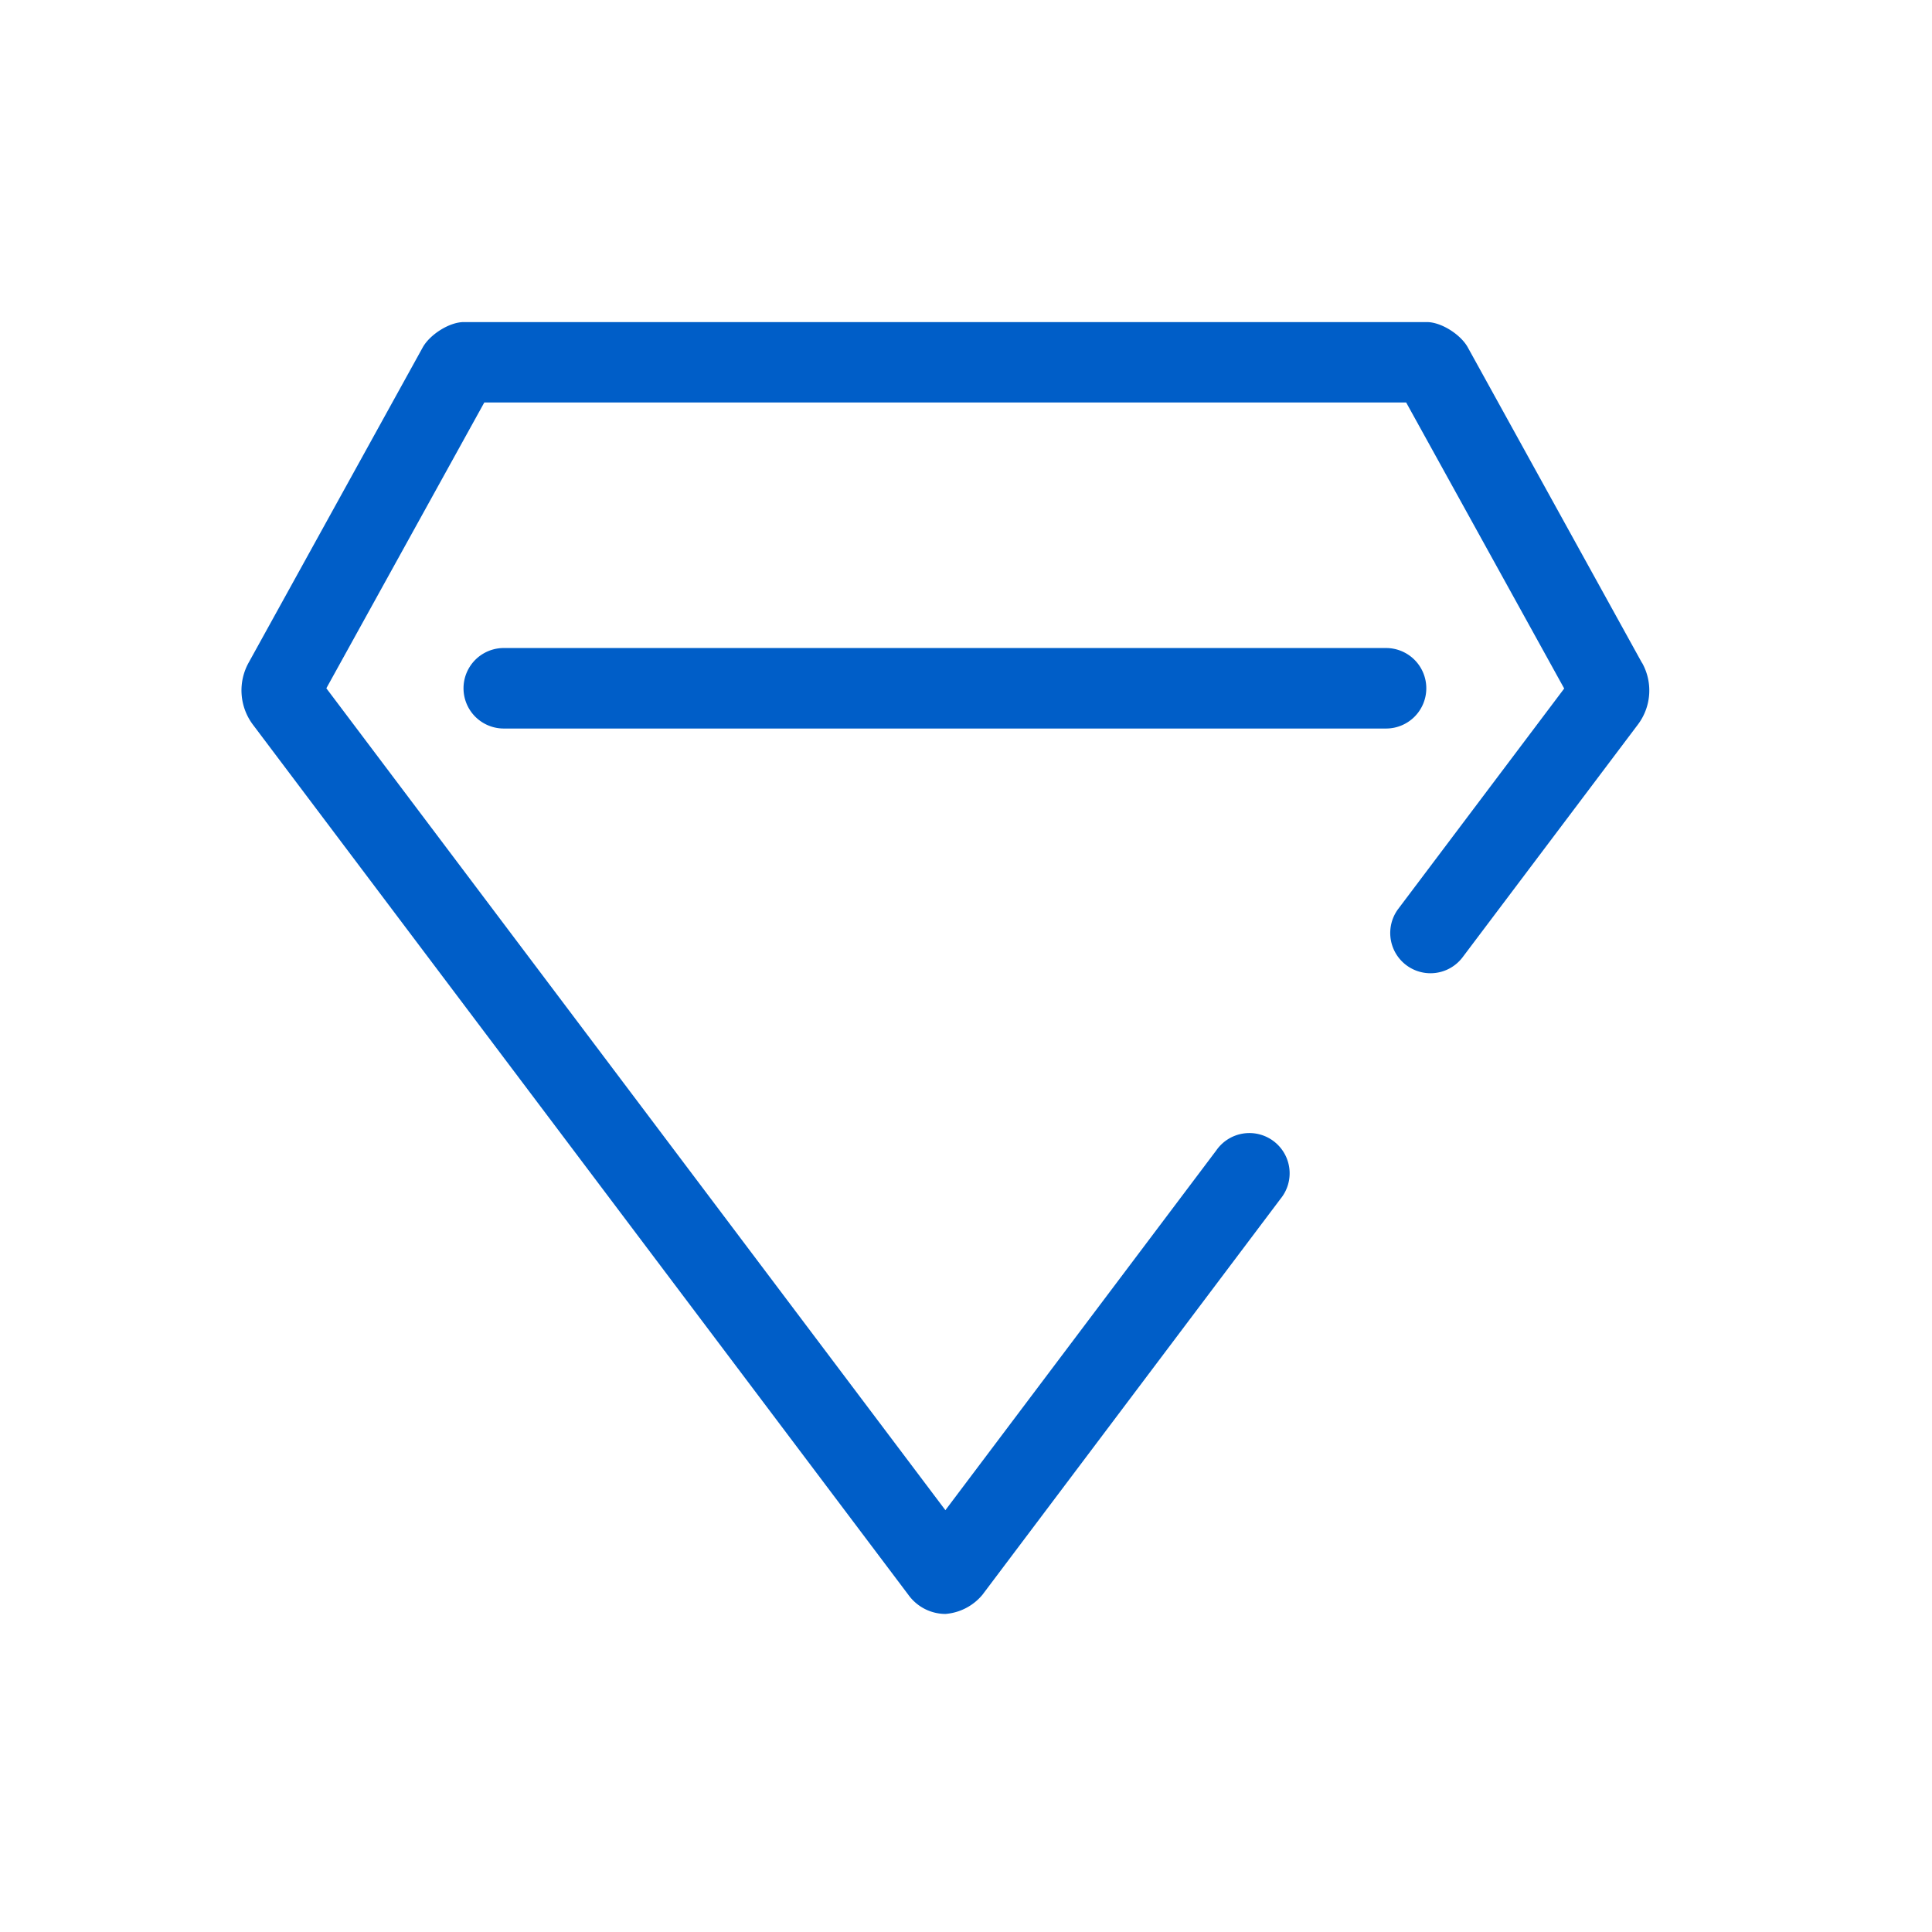 <?xml version="1.0" standalone="no"?><!DOCTYPE svg PUBLIC "-//W3C//DTD SVG 1.1//EN" "http://www.w3.org/Graphics/SVG/1.1/DTD/svg11.dtd"><svg t="1658368804973" class="icon" viewBox="0 0 1024 1024" version="1.1" xmlns="http://www.w3.org/2000/svg" p-id="5988" xmlns:xlink="http://www.w3.org/1999/xlink" width="200" height="200" fill="#005ec8"><defs></defs><path d="M870.272 351.317L777.813 183.851c-3.797-6.613-13.909-13.141-21.547-13.141H245.803c-7.68 0-18.005 6.656-21.76 13.44L131.712 351.36a30.293 30.293 0 0 0 2.176 32.512L481.408 845.227a24.32 24.32 0 0 0 19.669 10.197 28.373 28.373 0 0 0 19.627-10.155l158.037-209.92a21.333 21.333 0 1 0-34.091-25.6L501.077 800.427 172.971 364.8l83.712-151.467h488.619l83.755 151.595L741.12 481.707a21.333 21.333 0 1 0 34.133 25.6l93.013-123.477a29.995 29.995 0 0 0 2.048-32.555" p-id="5989"></path><path d="M755.968 364.8a21.333 21.333 0 0 0-21.333-21.333H267.008a21.333 21.333 0 0 0 0 42.667h467.627a21.333 21.333 0 0 0 21.333-21.333" p-id="5990"></path></svg>